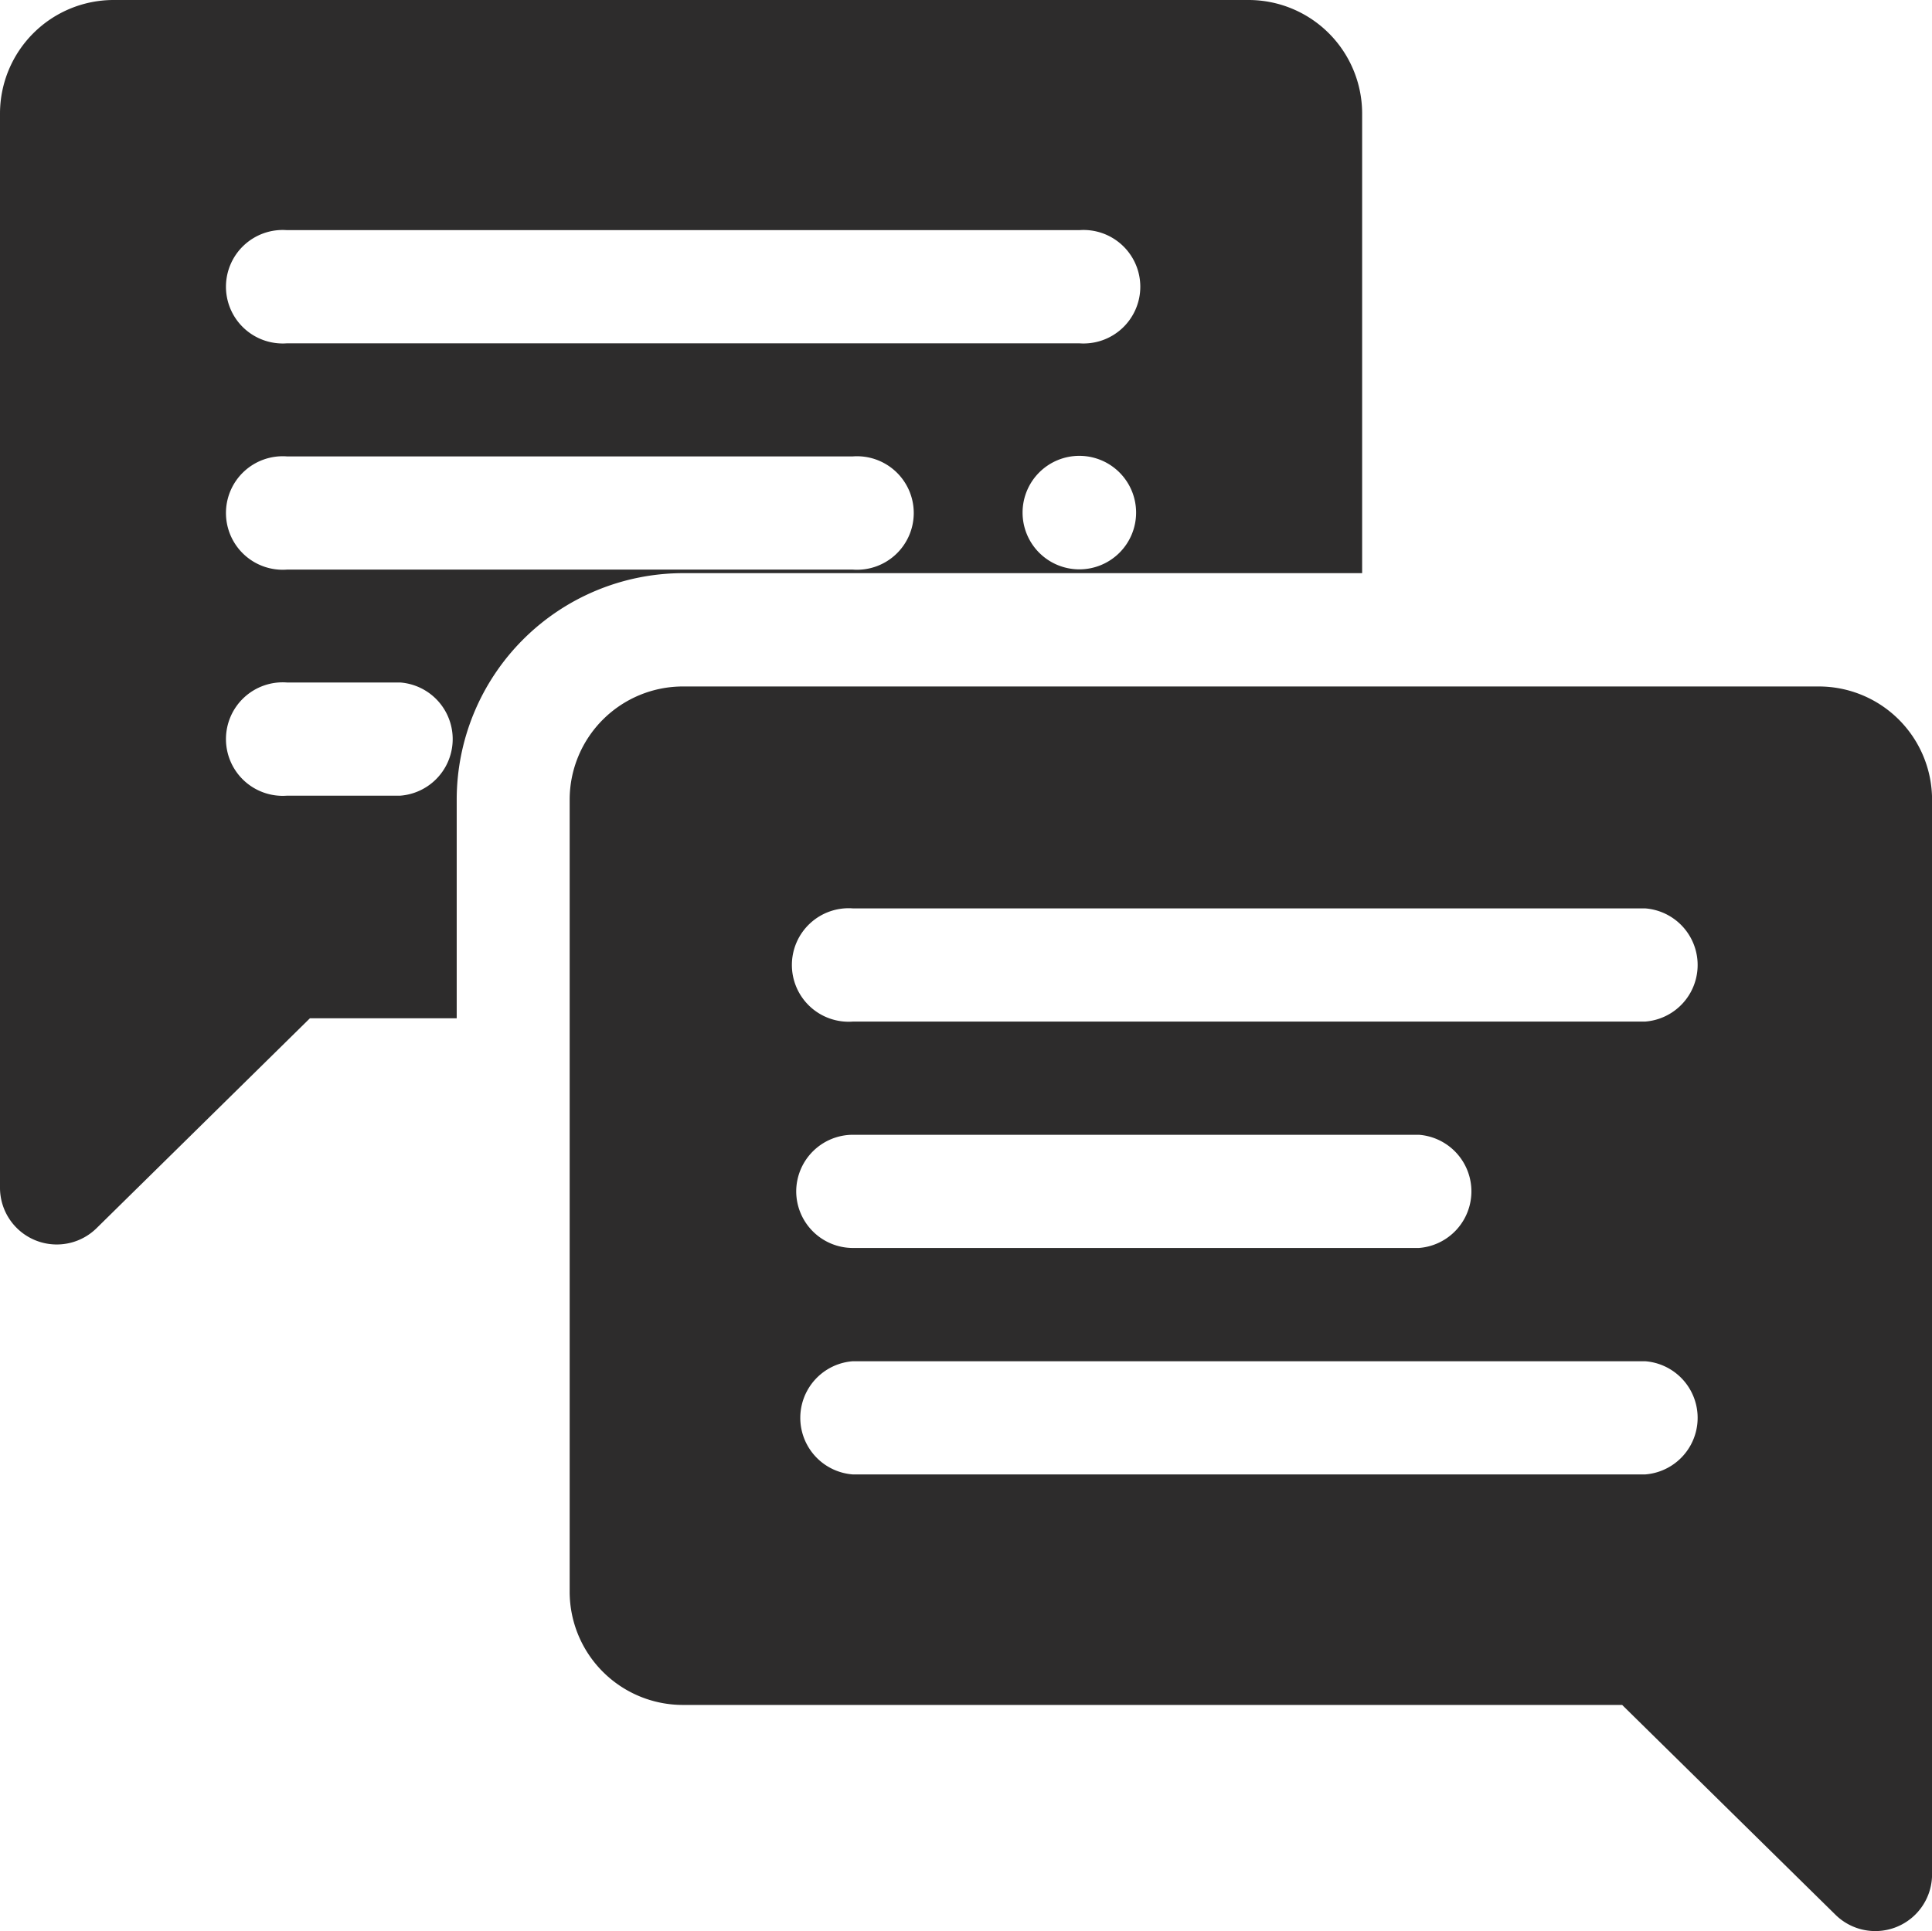 <svg id="_004-message" data-name="004-message" xmlns="http://www.w3.org/2000/svg" width="31.008" height="30.996" viewBox="0 0 31.008 30.996">
  <path id="Path_221" data-name="Path 221" d="M171.044,182h-18.22A1.818,1.818,0,0,0,151,183.817v12.714a1.818,1.818,0,0,0,1.824,1.817h15.068l3.429,3.373a.911.911,0,0,0,1.545-.647V183.817A1.818,1.818,0,0,0,171.044,182Zm-2.785,12.648H155.545a.911.911,0,0,1,0-1.817H168.26a.911.911,0,0,1,0,1.817Zm-13.623-4.541a.911.911,0,0,1,.911-.911h9.082a.911.911,0,0,1,0,1.817h-9.082a.911.911,0,0,1-.911-.9Zm13.623-2.728H155.545a.911.911,0,1,1,0-1.817H168.26a.911.911,0,0,1,0,1.817Z" transform="translate(-141.857 -170.981)" fill="#2d2c2c"/>
  <path id="Path_222" data-name="Path 222" d="M21.862,9.2V1.818A1.824,1.824,0,0,0,20.044,0H1.824A1.824,1.824,0,0,0,0,1.817V19.072a.911.911,0,0,0,1.545.647l3.429-3.374H7.33V12.836A3.637,3.637,0,0,1,10.962,9.2Zm-4.539-.061a.911.911,0,1,1,.911-.911.911.911,0,0,1-.911.911ZM4.605,3.694H17.323a.911.911,0,1,1,0,1.817H4.605a.911.911,0,1,1,0-1.817Zm1.817,9.078H4.605a.911.911,0,1,1,0-1.817H6.422a.911.911,0,0,1,0,1.817ZM4.605,9.143a.911.911,0,1,1,0-1.817h9.082a.911.911,0,1,1,0,1.817Z" fill="#2d2c2c"/>
</svg>
